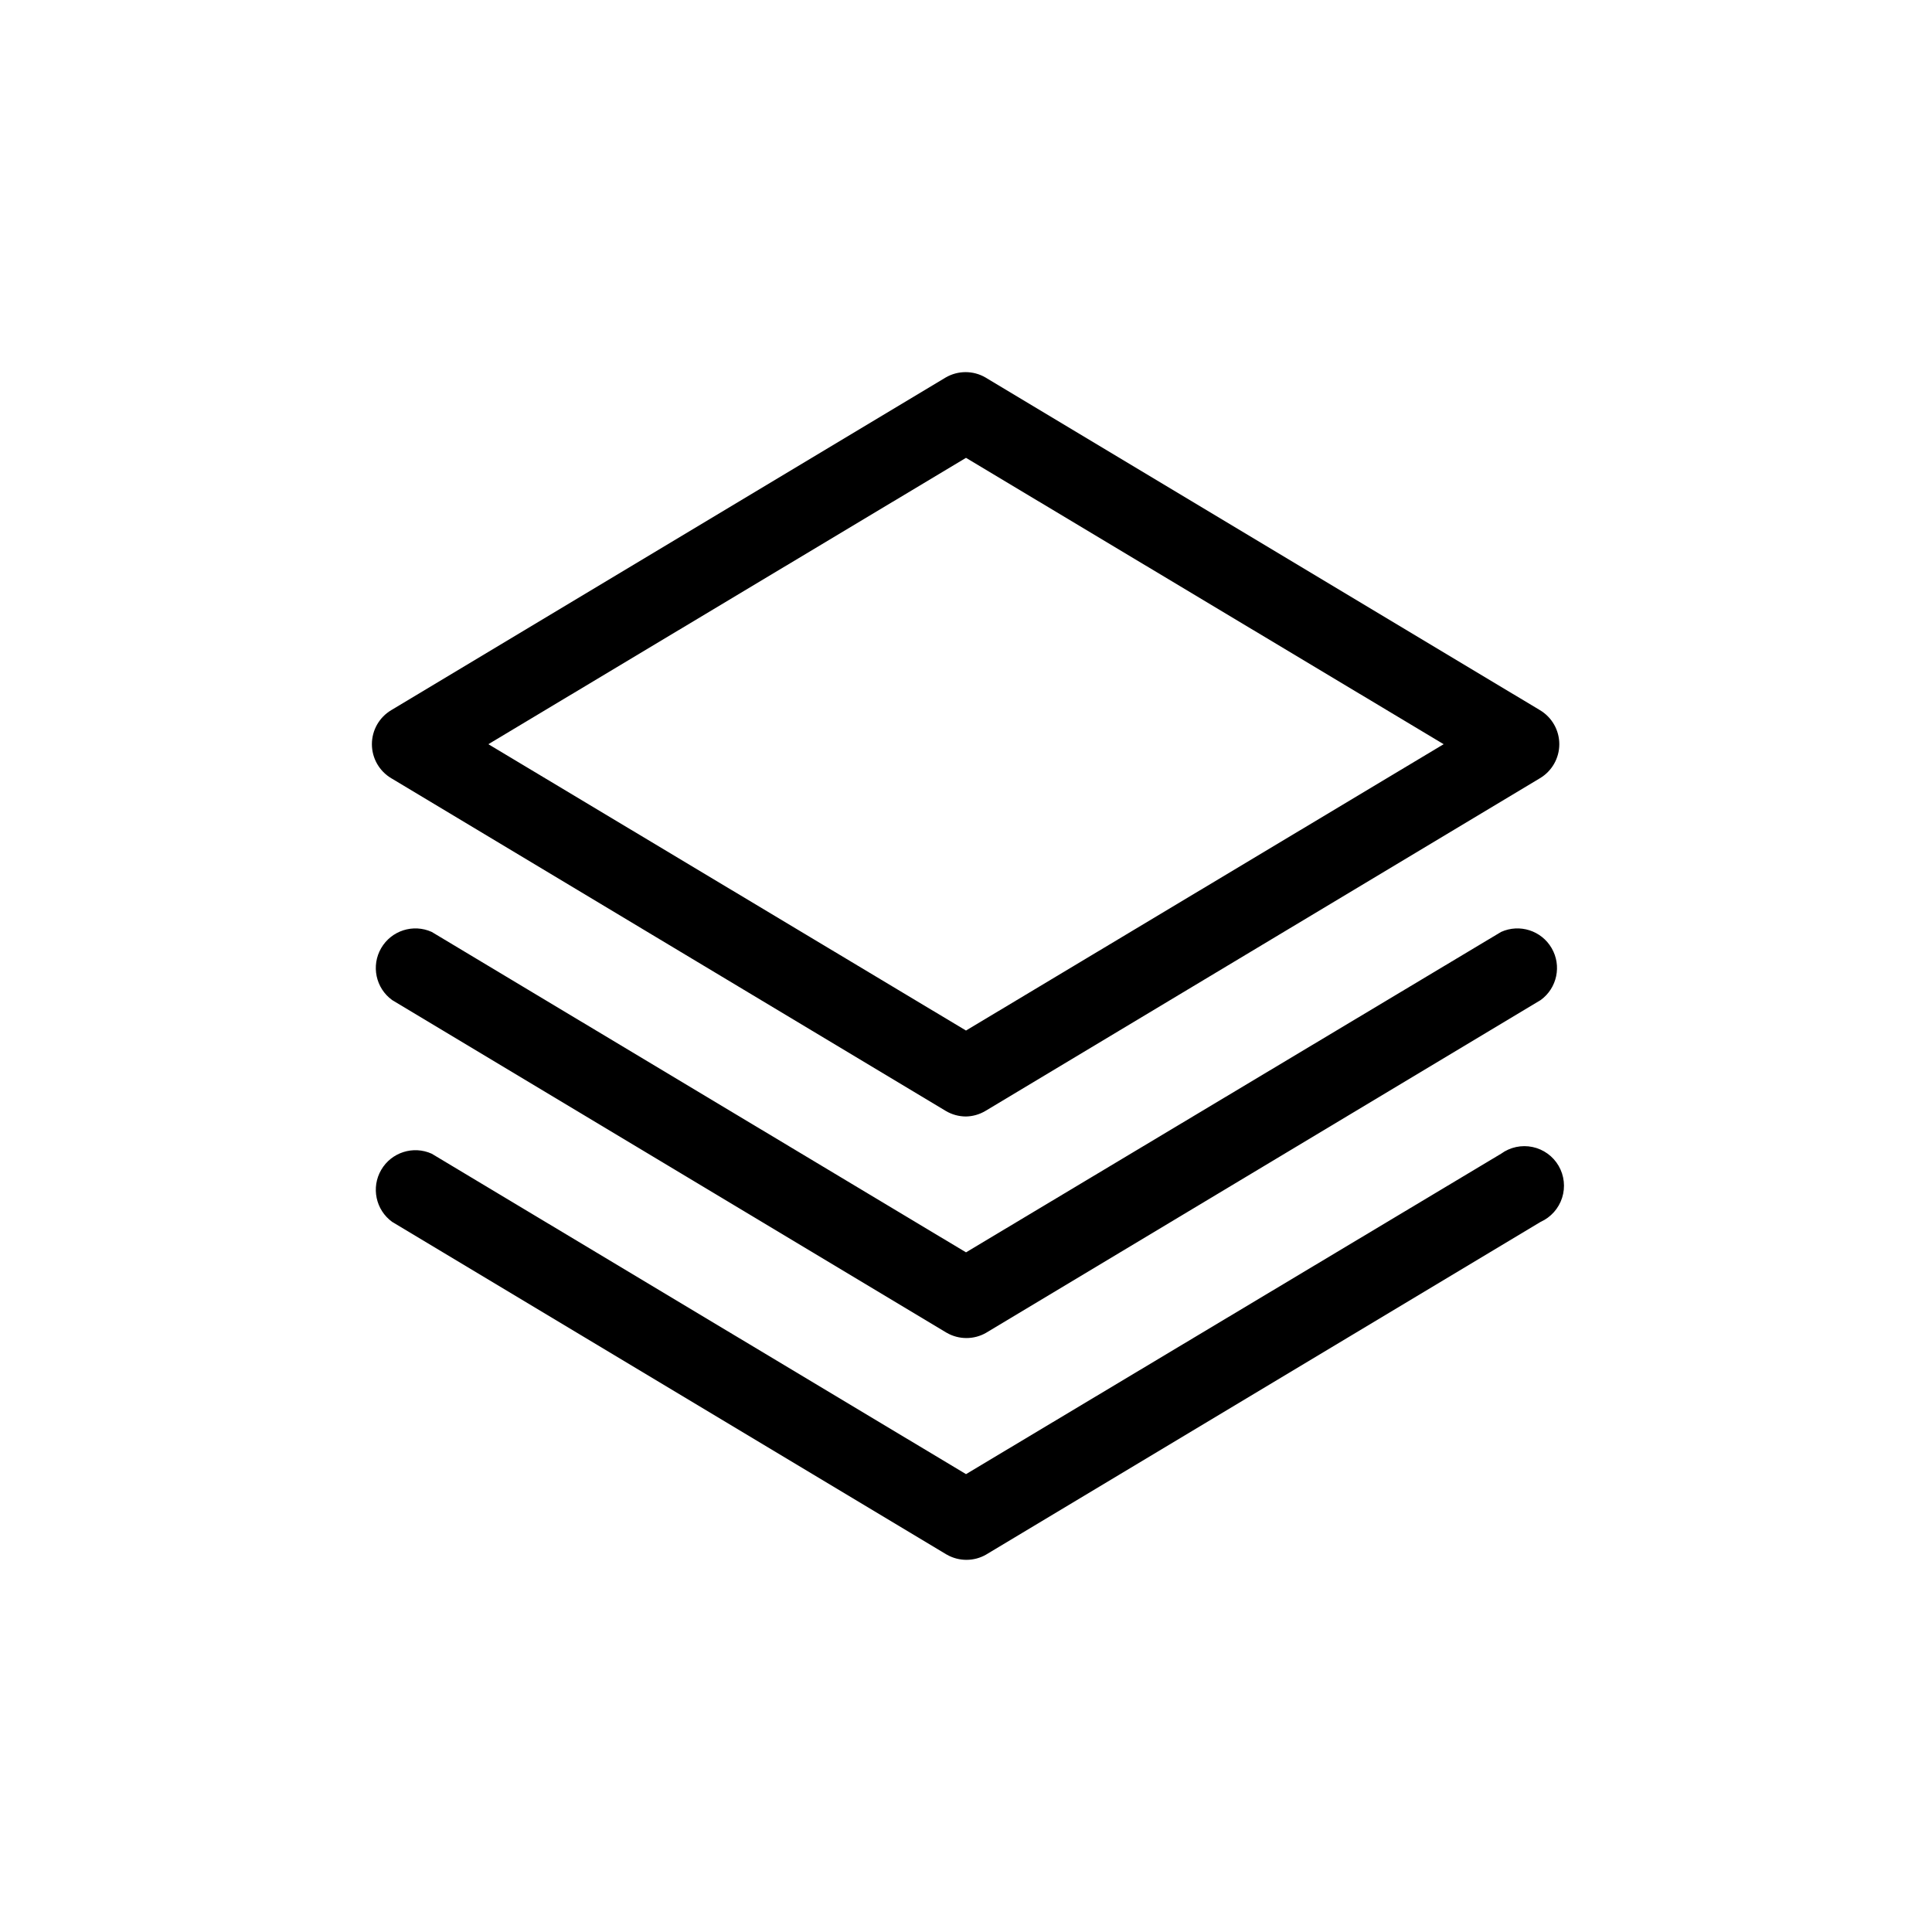 <?xml version="1.0" encoding="UTF-8"?>
<!-- Uploaded to: ICON Repo, www.iconrepo.com, Generator: ICON Repo Mixer Tools -->
<svg fill="#000000" width="800px" height="800px" version="1.1" viewBox="144 144 512 512" xmlns="http://www.w3.org/2000/svg">
 <path d="m400 439.88c-1.887 0-3.734-0.508-5.356-1.469l-146.95-88.168c-3.184-1.891-5.137-5.32-5.137-9.023 0-3.707 1.953-7.137 5.137-9.027l146.95-88.168c3.25-1.875 7.25-1.875 10.496 0l146.95 88.168c3.188 1.891 5.141 5.32 5.141 9.027 0 3.703-1.953 7.133-5.141 9.023l-146.95 88.168c-1.559 0.926-3.328 1.434-5.141 1.469zm-126.58-98.66 126.58 75.883 126.58-75.883-126.58-75.887zm131.93 155.97 146.95-88.168c4.352-3.164 5.606-9.109 2.898-13.762-2.703-4.652-8.492-6.508-13.395-4.289l-141.8 84.914-141.59-84.914c-4.902-2.219-10.691-0.363-13.395 4.289-2.707 4.652-1.453 10.598 2.898 13.762l146.95 88.168c3.246 1.875 7.25 1.875 10.496 0zm0 58.777 146.95-88.168v0.004c2.707-1.227 4.766-3.539 5.672-6.367s0.57-5.906-0.922-8.477c-1.492-2.566-4.004-4.379-6.91-4.992s-5.934 0.035-8.336 1.781l-141.8 84.914-141.59-84.914c-4.902-2.219-10.691-0.363-13.395 4.289-2.707 4.652-1.453 10.598 2.898 13.766l146.95 88.168v-0.004c3.246 1.875 7.25 1.875 10.496 0z"/>
</svg>